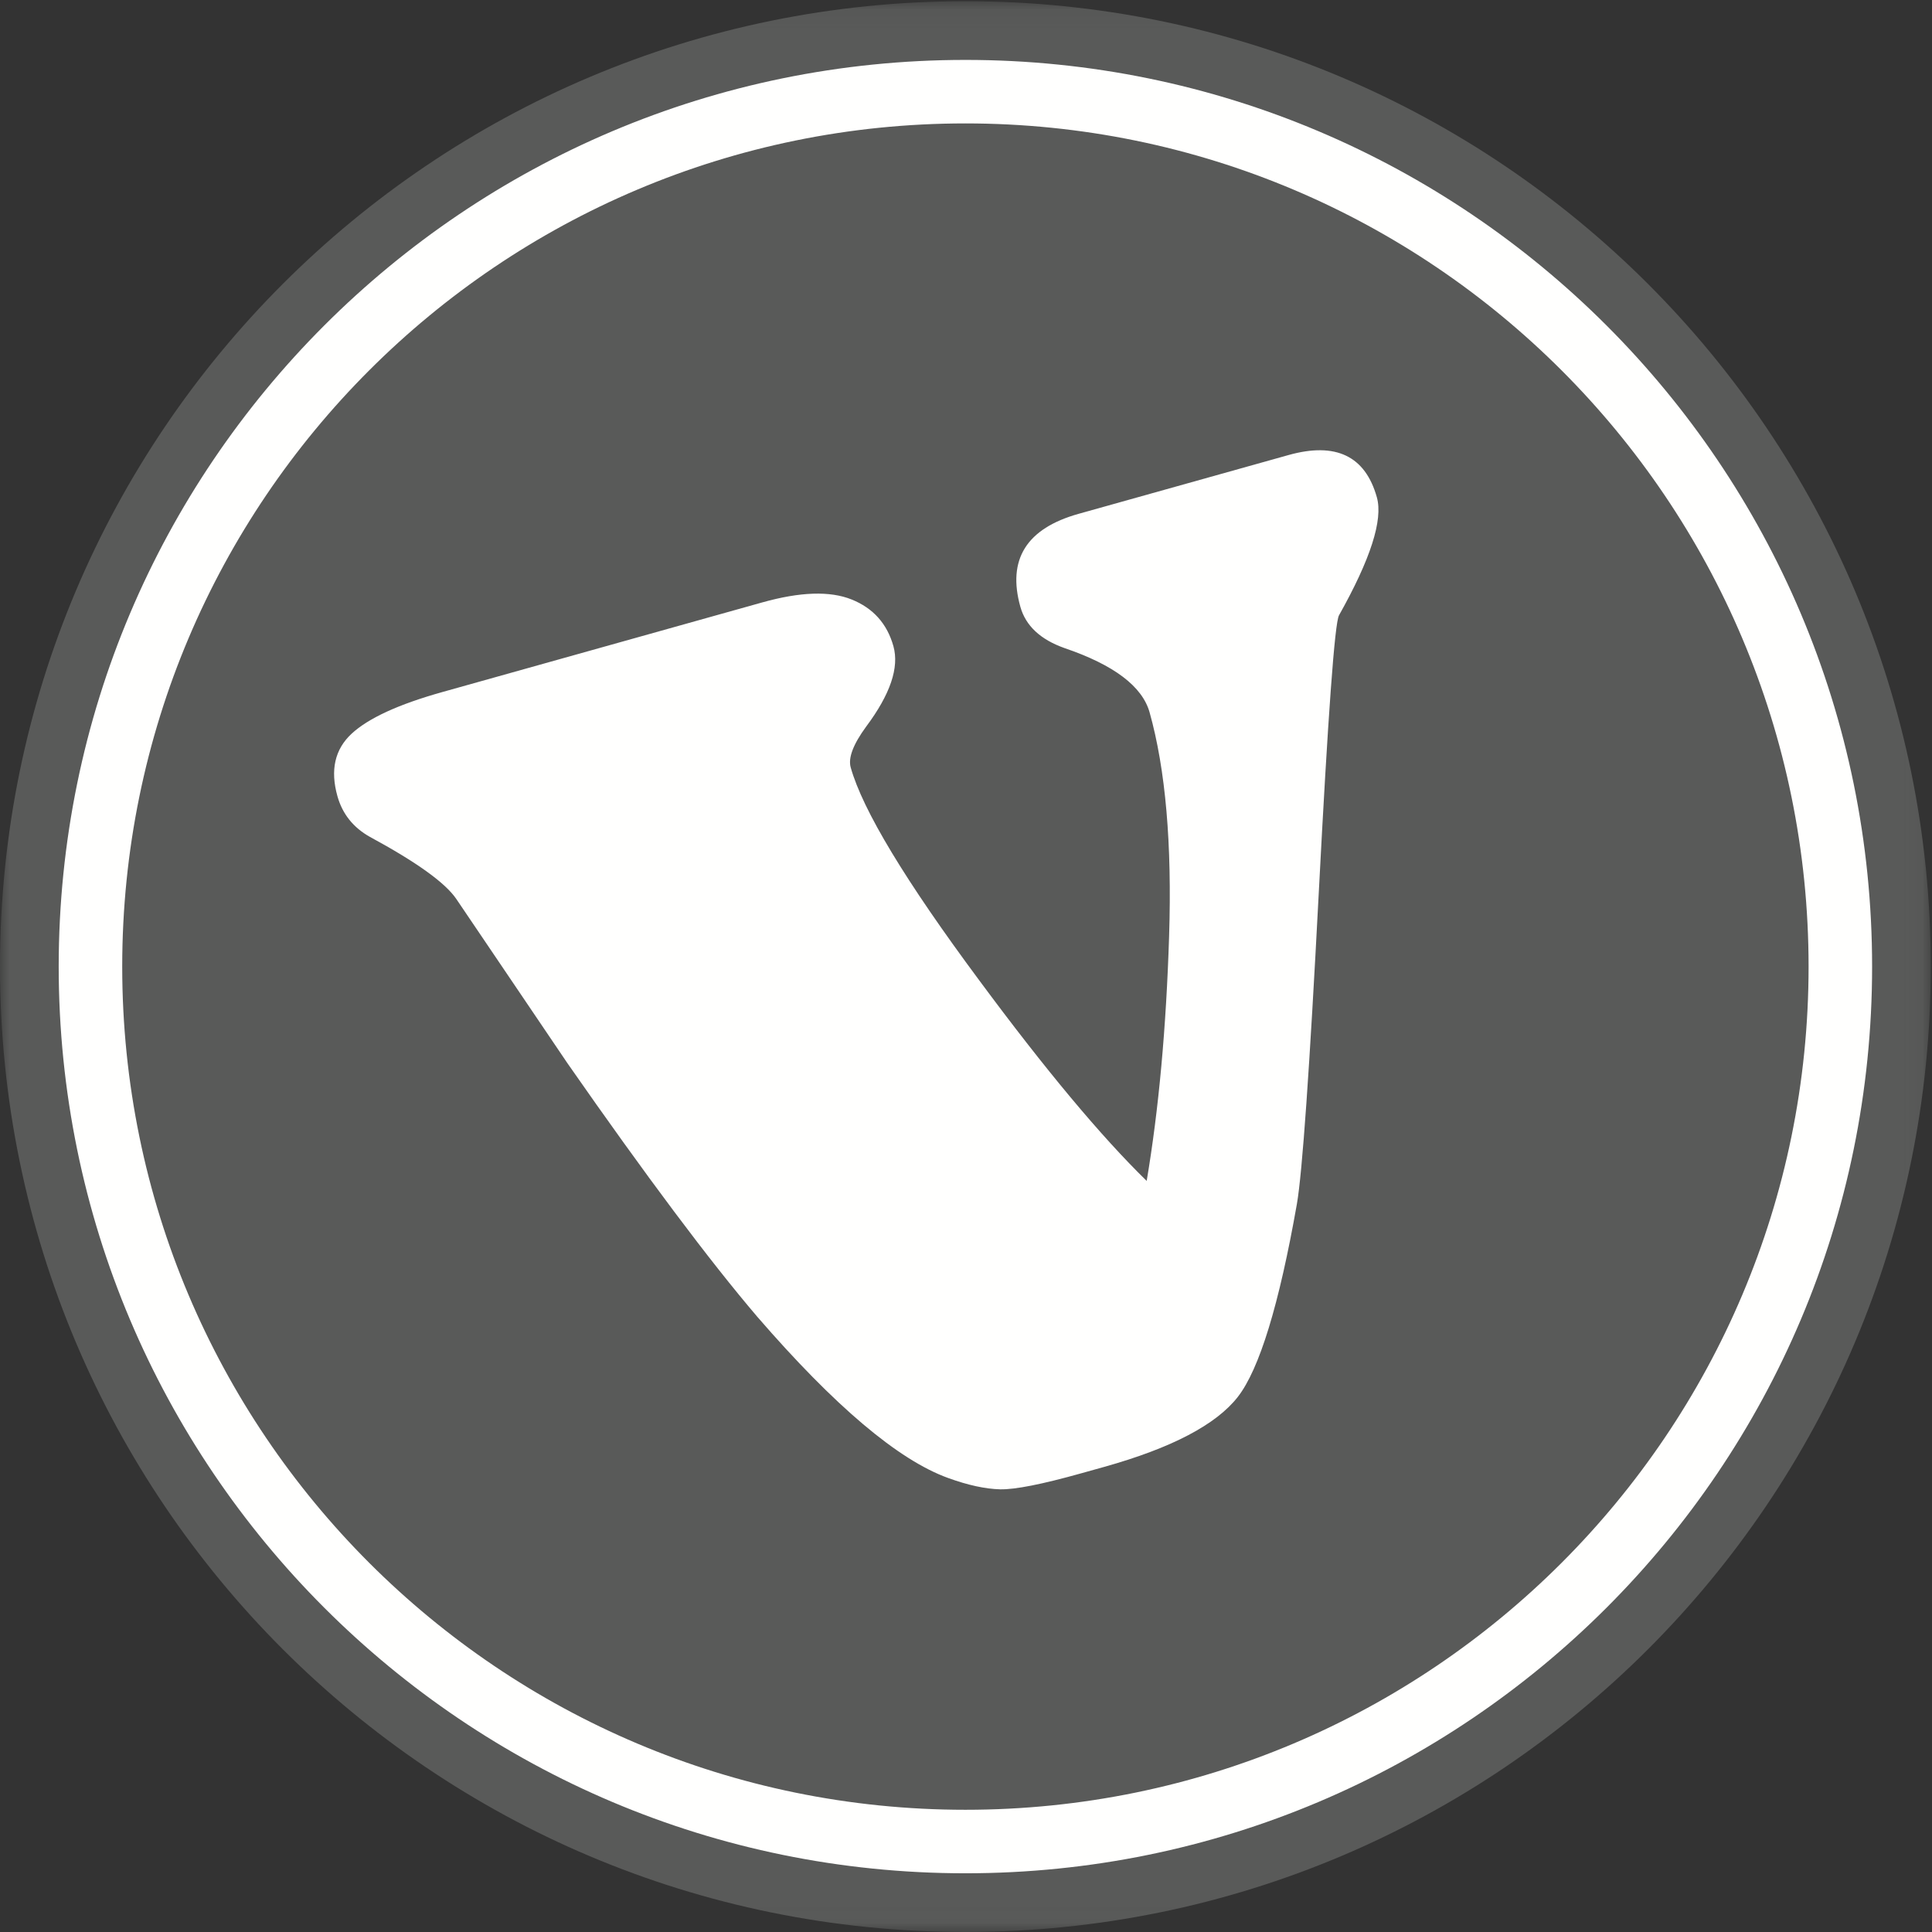 <svg xmlns="http://www.w3.org/2000/svg" xmlns:xlink="http://www.w3.org/1999/xlink" width="100" height="100" viewBox="0 0 100 100">
    <rect x="0" y="0" width="100" height="100" fill="#333333" stroke="none"/>
    <defs>
        <path id="a" d="M0 .063h99.937v99.913H0z"/>
    </defs>
    <g fill="none" fill-rule="evenodd">
        <g>
            <mask id="b" fill="#fff">
                <use xlink:href="#a"/>
            </mask>
            <path fill="#595A59" d="M99.937 50.031C99.937 77.628 77.566 100 49.97 100 22.372 100 0 77.628 0 50.031S22.372.063 49.969.063 99.937 22.434 99.937 50.03" mask="url(#b)"/>
            <path fill="#FFFFFE" fill-rule="nonzero" d="M93.612 50.031c0-24.103-19.54-43.643-43.643-43.643-24.104 0-43.643 19.54-43.643 43.643s19.54 43.643 43.643 43.643 43.643-19.54 43.643-43.643zm3.288 0c0 25.92-21.012 46.93-46.931 46.93-25.92 0-46.931-21.01-46.931-46.93 0-25.919 21.011-46.93 46.93-46.93C75.889 3.1 96.9 24.111 96.9 50.03z" mask="url(#b)"/>
        </g>
        <path fill="#FFFFFE" d="M39.457 31.18c1.962-.55 3.503-.6 4.62-.152 1.118.448 1.84 1.255 2.166 2.419.309 1.104-.163 2.492-1.413 4.165-.67.916-.936 1.618-.798 2.109.618 2.207 2.839 5.885 6.66 11.03 3.406 4.603 6.291 8.06 8.66 10.373.622-3.68 1.01-7.905 1.161-12.677.152-4.77-.184-8.628-1.009-11.572-.377-1.348-1.846-2.459-4.404-3.33-1.25-.443-2.01-1.156-2.286-2.137-.687-2.452.318-4.058 3.017-4.813l10.855-3.04c2.452-.688 3.98.042 4.581 2.188.326 1.166-.328 3.201-1.96 6.105-.222.393-.57 5.17-1.046 14.33-.477 9.161-.855 14.542-1.134 16.14-.92 5.219-1.94 8.547-3.057 9.984-1.12 1.437-3.425 2.646-6.92 3.625l-1.197.334c-2.023.567-3.42.842-4.183.826-.767-.019-1.664-.212-2.694-.586-2.576-.93-5.869-3.713-9.877-8.344-2.46-2.882-5.737-7.255-9.825-13.12l-5.756-8.507c-.566-.834-2.055-1.905-4.471-3.213-.864-.484-1.424-1.188-1.682-2.108-.378-1.348-.134-2.425.732-3.23.866-.804 2.433-1.525 4.703-2.16l16.557-4.639"/>
    </g>
</svg>
